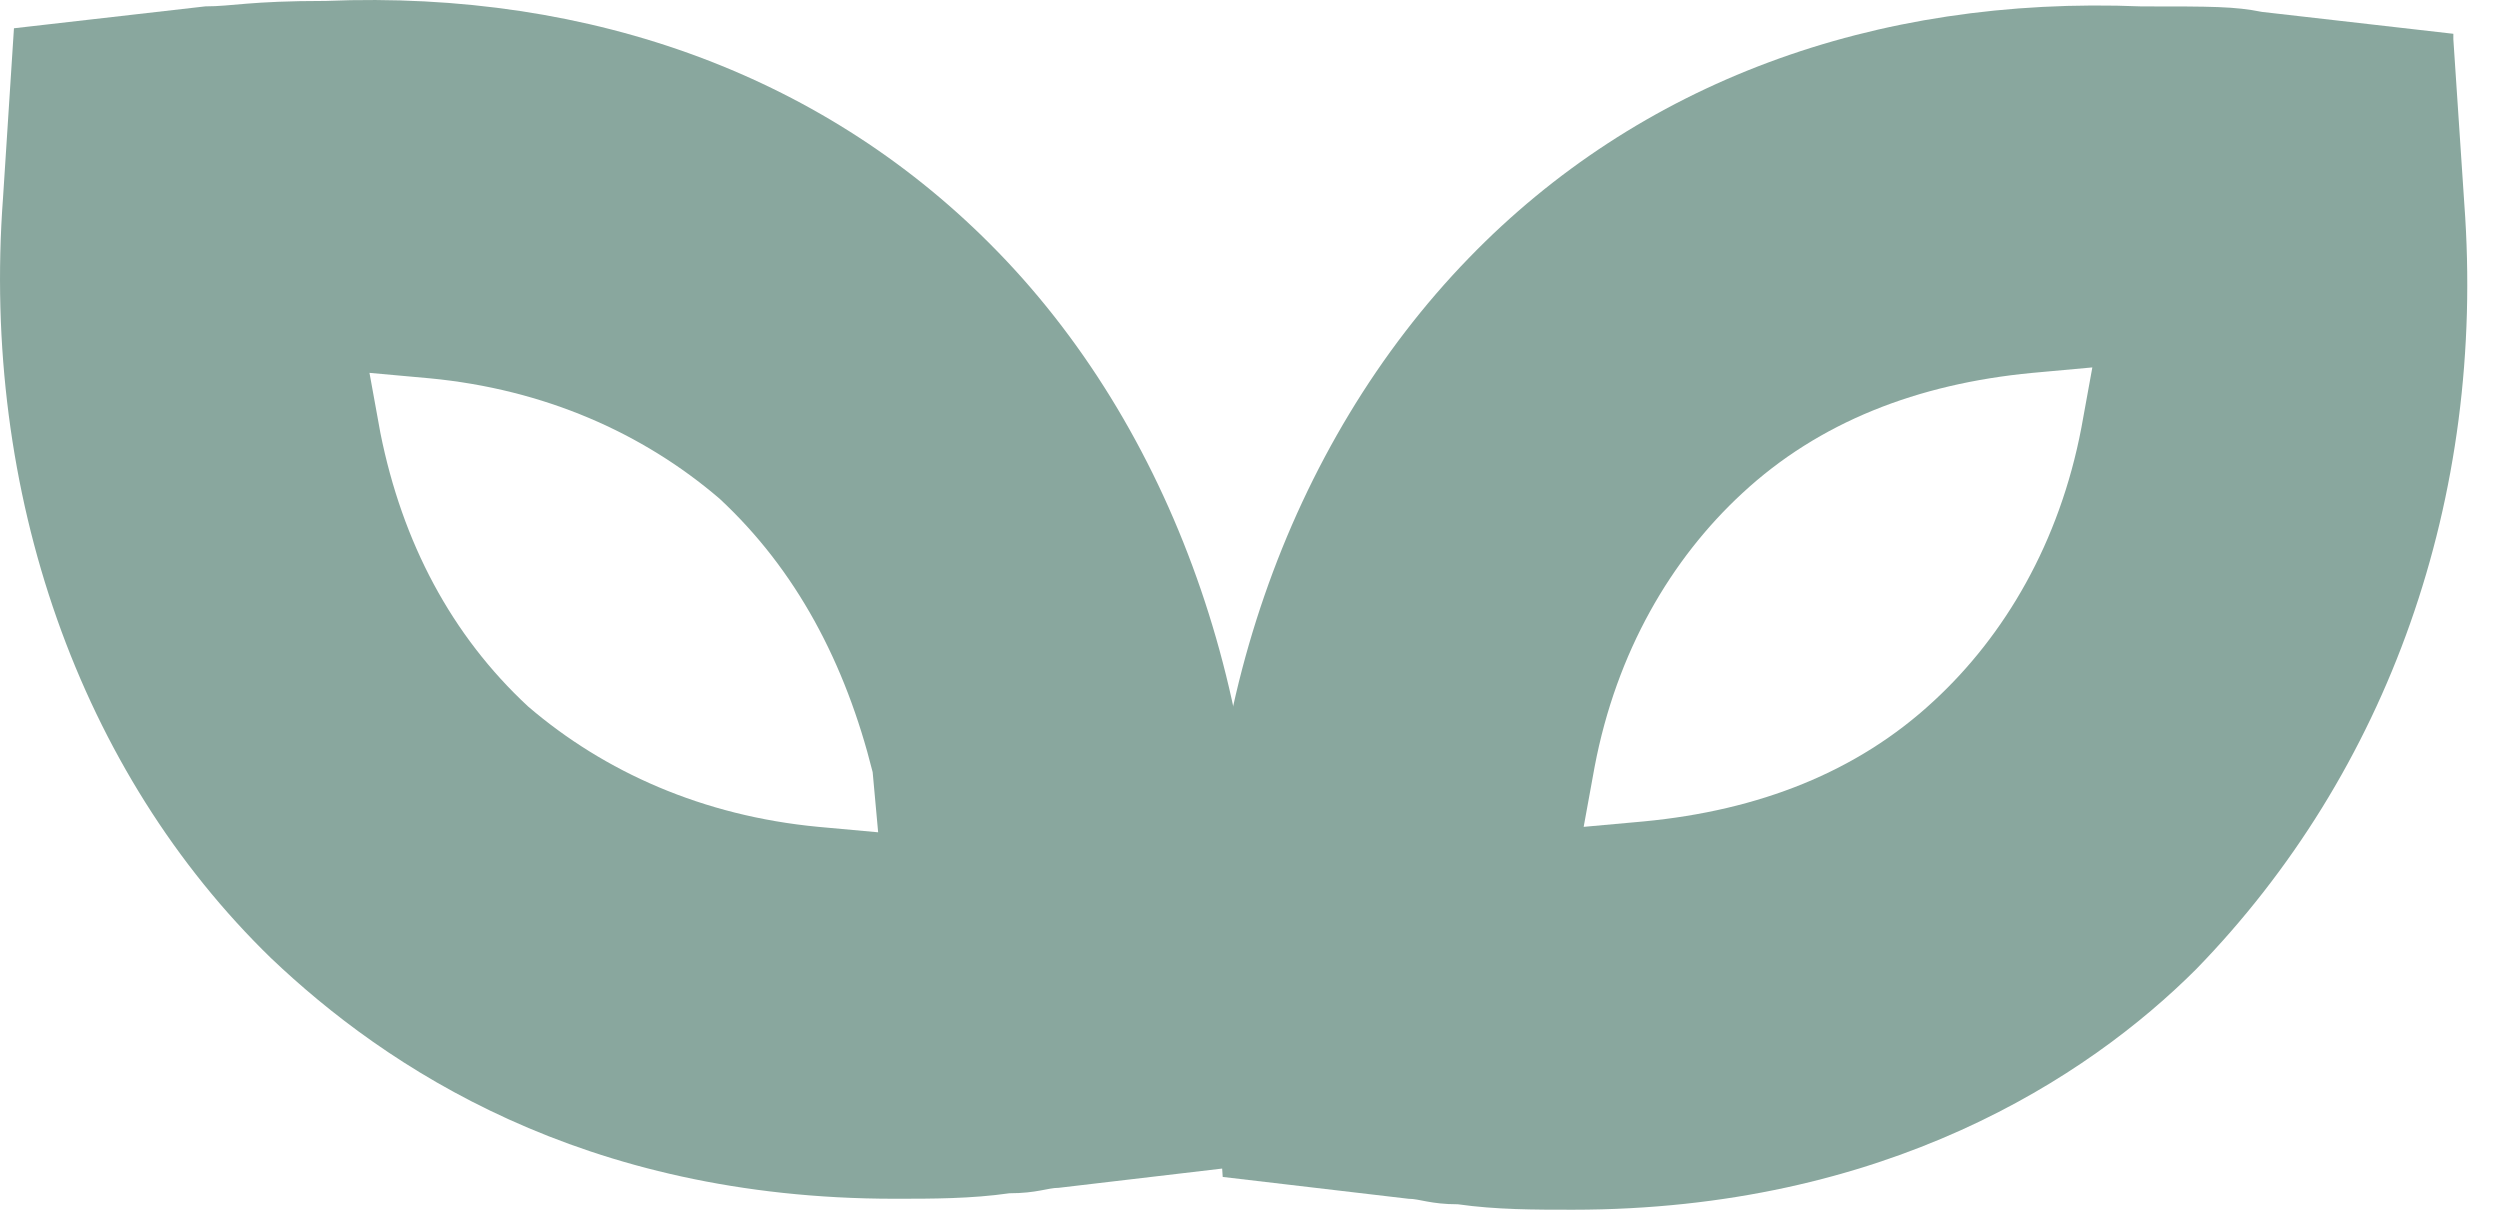 <svg width="62" height="30" viewBox="0 0 62 30" fill="none" xmlns="http://www.w3.org/2000/svg">
<path d="M24.762 6.262C20.557 1.922 14.724 -0.249 8.078 0.023C6.179 0.023 5.772 0.158 5.093 0.158L0.346 0.701L0.075 4.906C-0.468 12.231 1.974 19.149 6.721 23.761C9.57 26.474 14.453 29.729 22.185 29.729C23.134 29.729 24.084 29.729 25.033 29.593C25.712 29.593 25.983 29.458 26.254 29.458L30.866 28.915L31.137 24.71C31.544 17.792 29.238 10.874 24.762 6.262ZM21.778 20.641L20.286 20.505C17.437 20.234 14.995 19.149 13.097 17.521C11.197 15.758 9.977 13.452 9.434 10.739L9.163 9.247L10.655 9.382C13.503 9.653 15.945 10.739 17.844 12.366C19.743 14.13 20.964 16.436 21.642 19.149L21.778 20.641Z" fill="#89A79E"/>
<path d="M61.114 5.043L60.843 0.973V0.838L56.095 0.295C55.417 0.159 54.874 0.159 53.111 0.159C46.464 -0.112 40.632 2.058 36.427 6.399C31.95 11.011 29.509 17.929 30.051 24.983L30.323 29.188L34.934 29.73C35.206 29.73 35.477 29.866 36.155 29.866C37.105 30.001 38.054 30.001 39.004 30.001C46.736 30.001 51.755 26.746 54.468 24.033C59.215 19.15 61.657 12.367 61.114 5.043ZM51.89 9.112L51.619 10.604C51.076 13.453 49.72 15.759 47.956 17.386C46.057 19.15 43.616 20.099 40.767 20.371L39.275 20.506L39.547 19.014C40.089 16.166 41.446 13.86 43.209 12.232C45.108 10.469 47.55 9.519 50.398 9.248L51.89 9.112Z" fill="#89A79E"/>
</svg>
